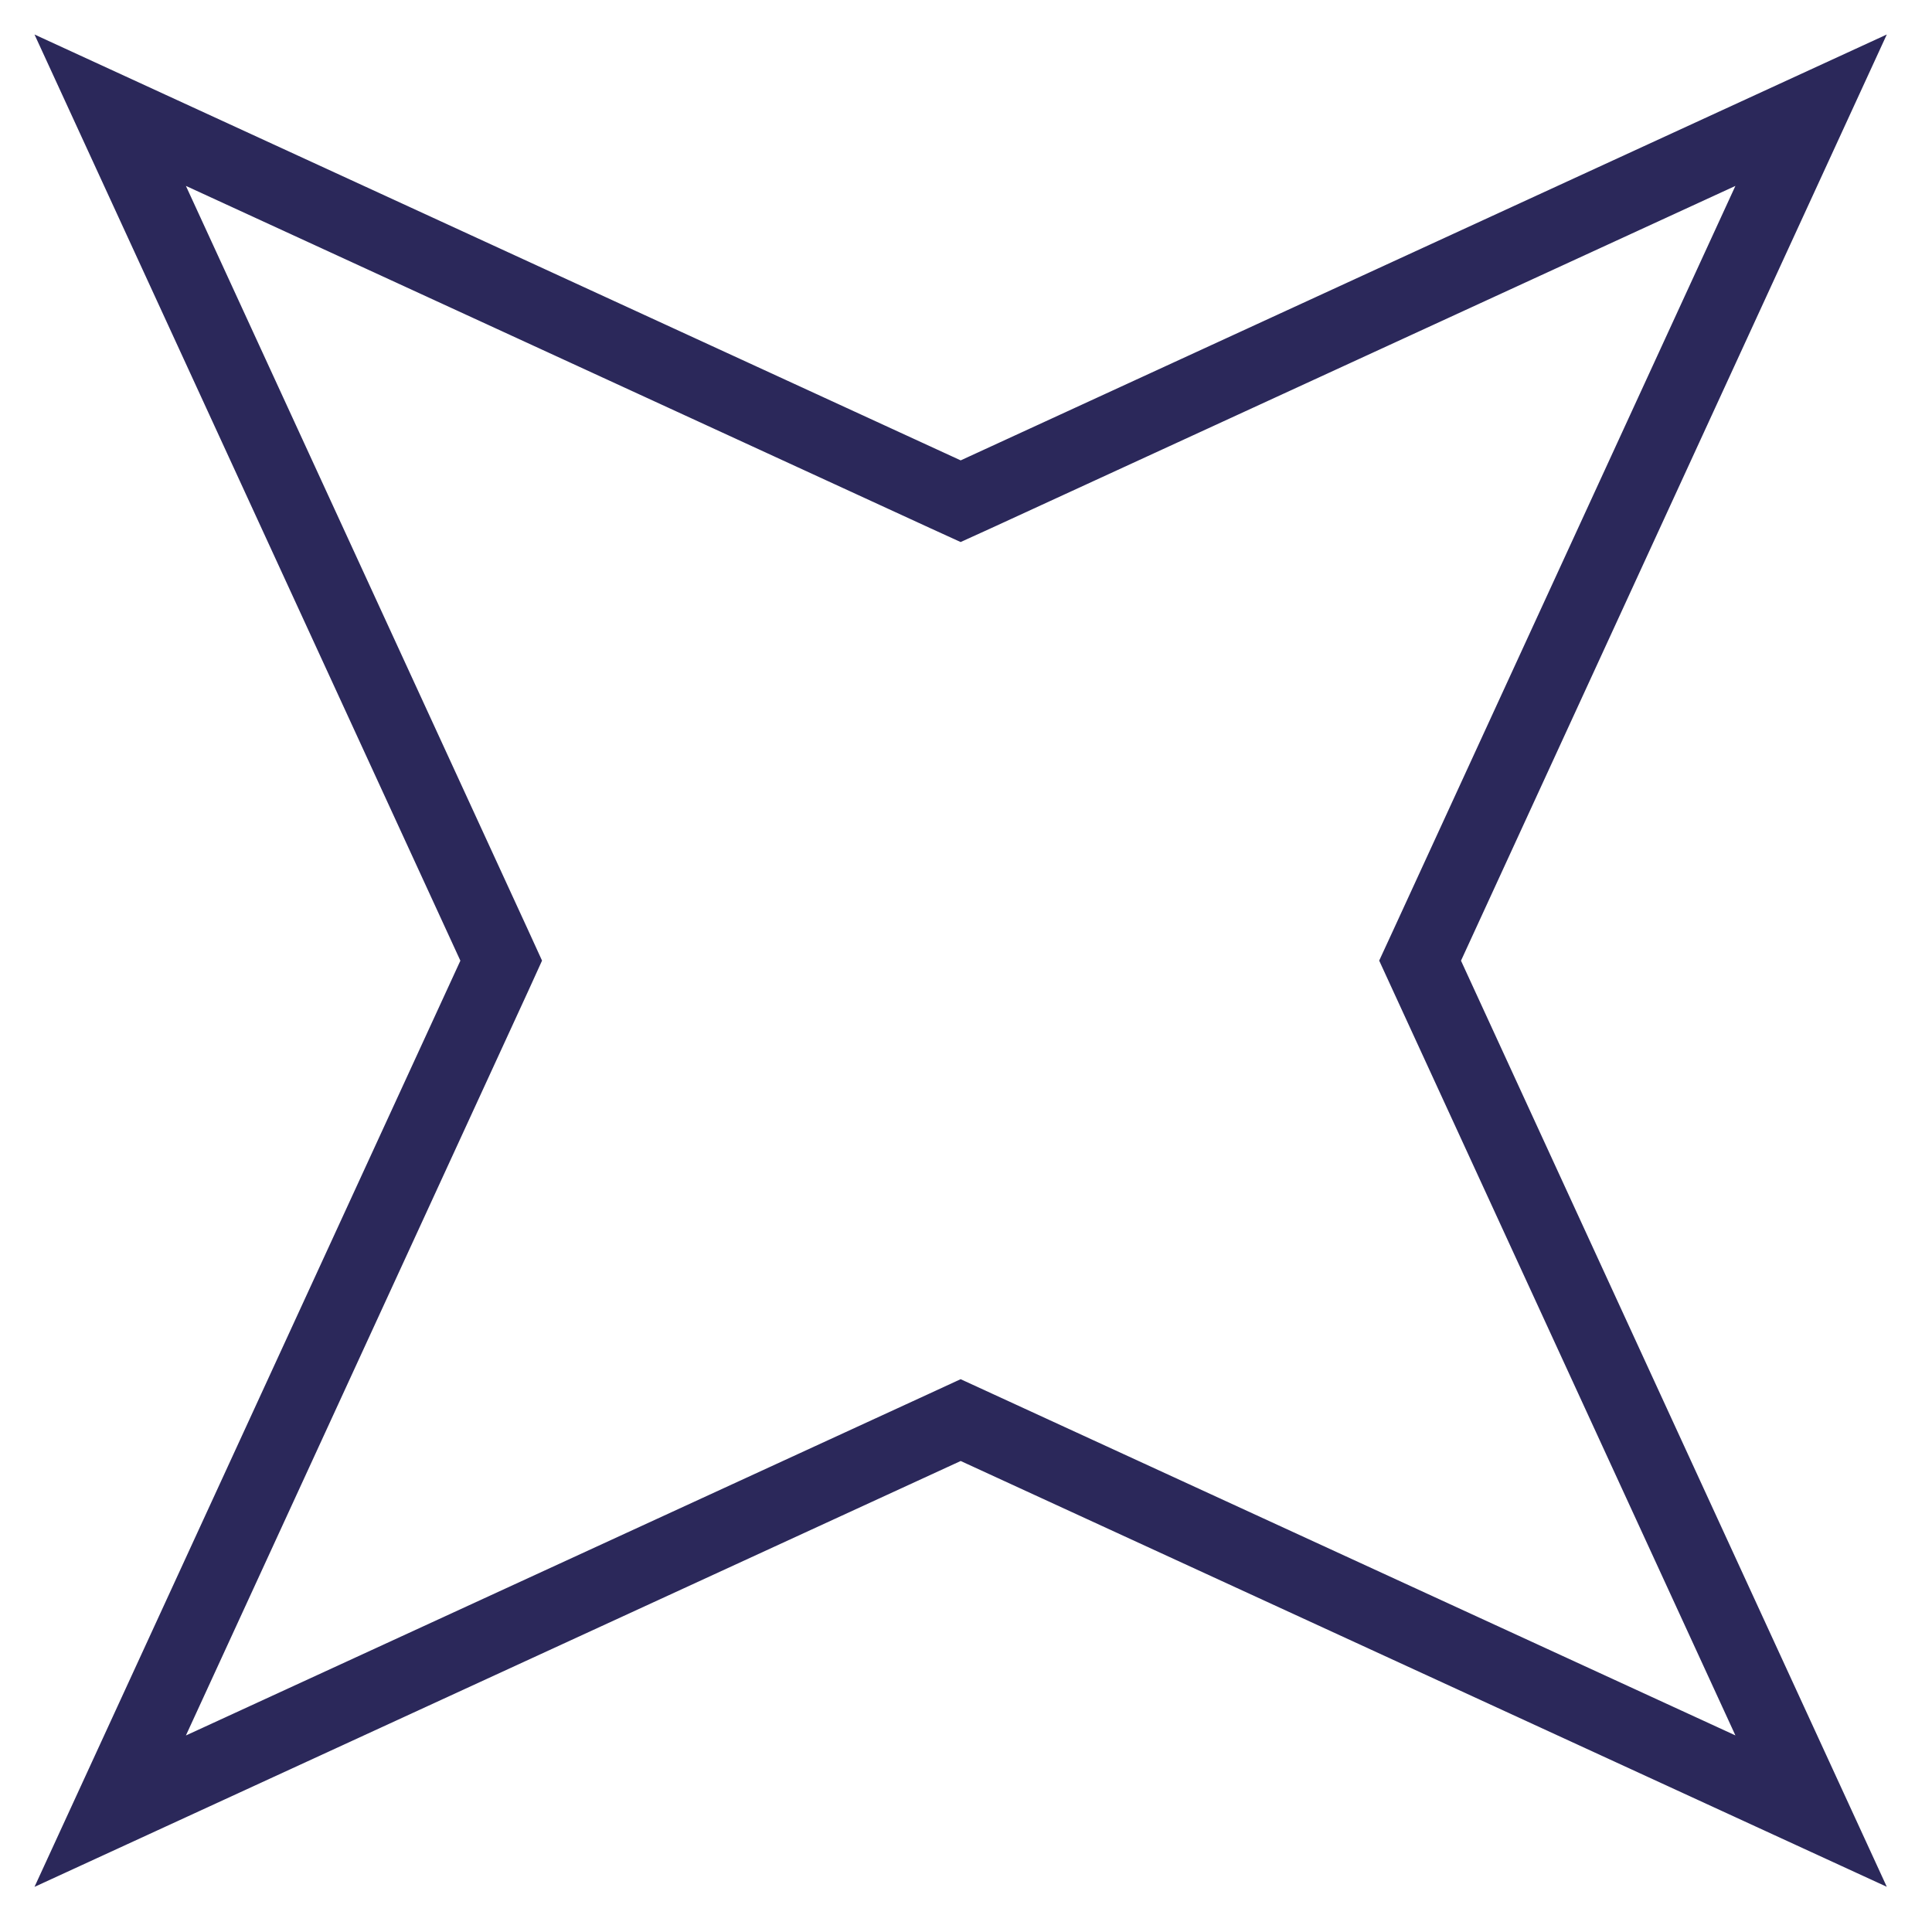 <?xml version="1.0" encoding="UTF-8"?> <svg xmlns="http://www.w3.org/2000/svg" width="26" height="26" viewBox="0 0 26 26" fill="none"><path d="M12.72 6.65L12.928 6.745L13.137 6.65L24.373 1.483L19.207 12.72L19.111 12.928L19.207 13.137L24.373 24.373L13.137 19.207L12.928 19.111L12.72 19.207L1.483 24.374L6.65 13.137L6.745 12.928L6.65 12.72L1.483 1.483L12.72 6.65Z" stroke="#2B285A"></path></svg> 